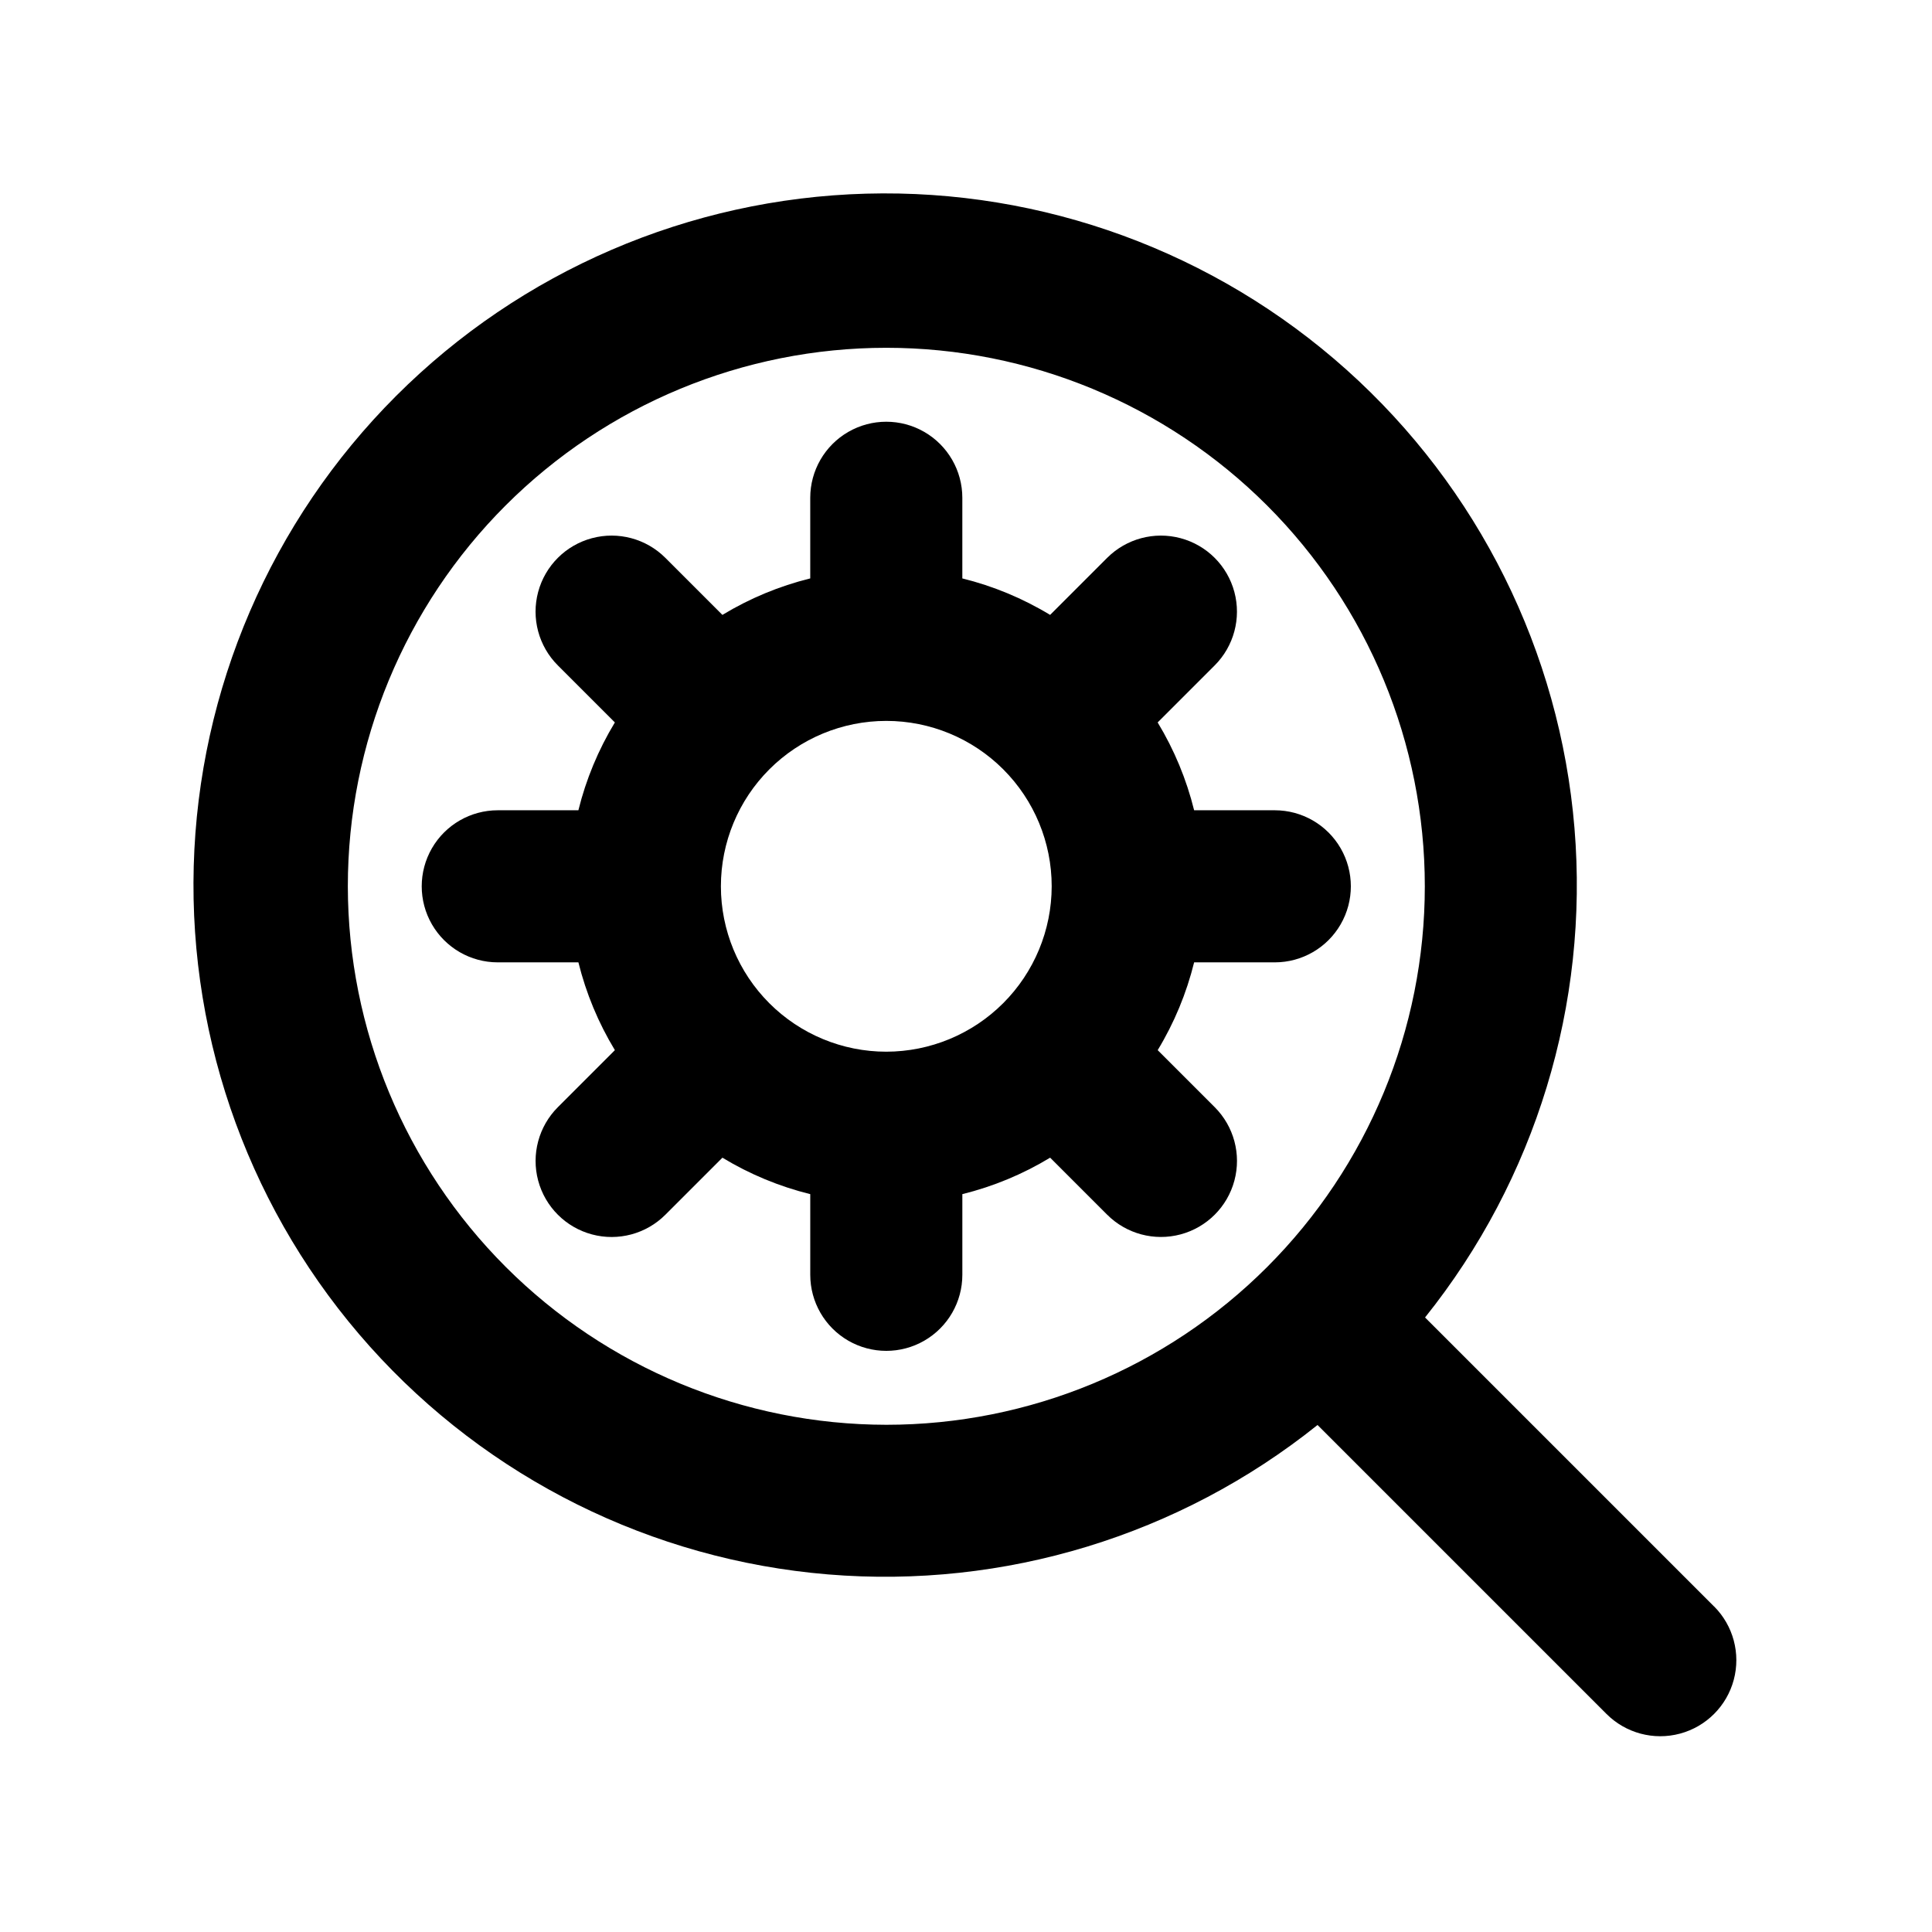 <?xml version="1.0" encoding="UTF-8"?>
<!-- Uploaded to: SVG Repo, www.svgrepo.com, Generator: SVG Repo Mixer Tools -->
<svg fill="#000000" width="800px" height="800px" version="1.1" viewBox="144 144 512 512" xmlns="http://www.w3.org/2000/svg">
 <g>
  <path d="m598.23 569.72-76.578-76.578c29.297-36.586 43.469-83 39.598-129.71-3.867-46.707-25.48-90.16-60.395-121.43-34.914-31.266-80.48-47.969-127.33-46.68-46.852 1.293-91.43 20.48-124.57 53.621-33.141 33.141-52.328 77.719-53.617 124.57-1.293 46.848 15.414 92.414 46.68 127.33 31.266 34.914 74.719 56.527 121.43 60.395 46.711 3.867 93.125-10.301 129.71-39.598l76.578 76.578c5.094 5.09 12.516 7.082 19.469 5.215 6.957-1.863 12.391-7.297 14.254-14.25 1.863-6.957-0.125-14.379-5.215-19.469zm-362.05-190.84c-0.004-37.848 15.031-74.145 41.793-100.91 26.762-26.762 63.059-41.797 100.91-41.801 37.848 0 74.145 15.035 100.91 41.797 26.762 26.762 41.797 63.059 41.797 100.91s-15.035 74.148-41.797 100.91c-26.762 26.762-63.059 41.797-100.91 41.797-37.836-0.043-74.105-15.09-100.86-41.84-26.754-26.754-41.801-63.027-41.844-100.86z"/>
  <path d="m450.8 422.3c4.379-7.223 7.633-15.066 9.656-23.266h21.383-0.004c7.199 0 13.855-3.84 17.453-10.078 3.602-6.234 3.602-13.914 0-20.152-3.598-6.234-10.254-10.074-17.453-10.074h-21.379c-2.027-8.203-5.285-16.051-9.664-23.277l15.113-15.113c5.09-5.09 7.078-12.512 5.215-19.465-1.863-6.957-7.293-12.387-14.25-14.25-6.953-1.863-14.375 0.125-19.465 5.215l-15.113 15.113c-7.223-4.379-15.066-7.641-23.266-9.668v-21.371c0-7.199-3.844-13.852-10.078-17.453-6.234-3.598-13.918-3.598-20.152 0-6.234 3.602-10.074 10.254-10.074 17.453v21.371c-8.203 2.027-16.051 5.289-23.277 9.668l-15.113-15.113c-5.094-5.09-12.512-7.078-19.469-5.215-6.953 1.863-12.387 7.293-14.25 14.25-1.863 6.953 0.125 14.375 5.219 19.465l15.113 15.113c-4.383 7.227-7.641 15.074-9.668 23.277h-21.367c-7.199 0-13.852 3.84-17.453 10.074-3.598 6.238-3.598 13.918 0 20.152 3.602 6.238 10.254 10.078 17.453 10.078h21.371c2.027 8.199 5.289 16.043 9.668 23.266l-15.113 15.113c-5.09 5.094-7.078 12.512-5.215 19.469 1.863 6.953 7.293 12.387 14.25 14.25 6.953 1.863 14.375-0.125 19.465-5.219l15.113-15.113c7.227 4.379 15.074 7.637 23.277 9.66v21.383-0.004c0 7.199 3.84 13.855 10.074 17.453 6.238 3.602 13.918 3.602 20.152 0 6.238-3.598 10.078-10.254 10.078-17.453v-21.379c8.199-2.027 16.043-5.285 23.266-9.664l15.113 15.113c5.094 5.09 12.512 7.078 19.469 5.215 6.953-1.863 12.387-7.293 14.25-14.25 1.863-6.953-0.125-14.375-5.219-19.465zm-71.926 0.406 0.004 0.004c-11.625 0-22.773-4.621-30.992-12.84-8.223-8.219-12.84-19.367-12.84-30.992s4.617-22.773 12.84-30.996c8.219-8.219 19.367-12.836 30.992-12.836s22.773 4.617 30.992 12.836c8.223 8.223 12.84 19.371 12.84 30.996-0.016 11.621-4.637 22.762-12.852 30.977-8.219 8.219-19.359 12.84-30.98 12.855z"/>
 </g>
</svg>